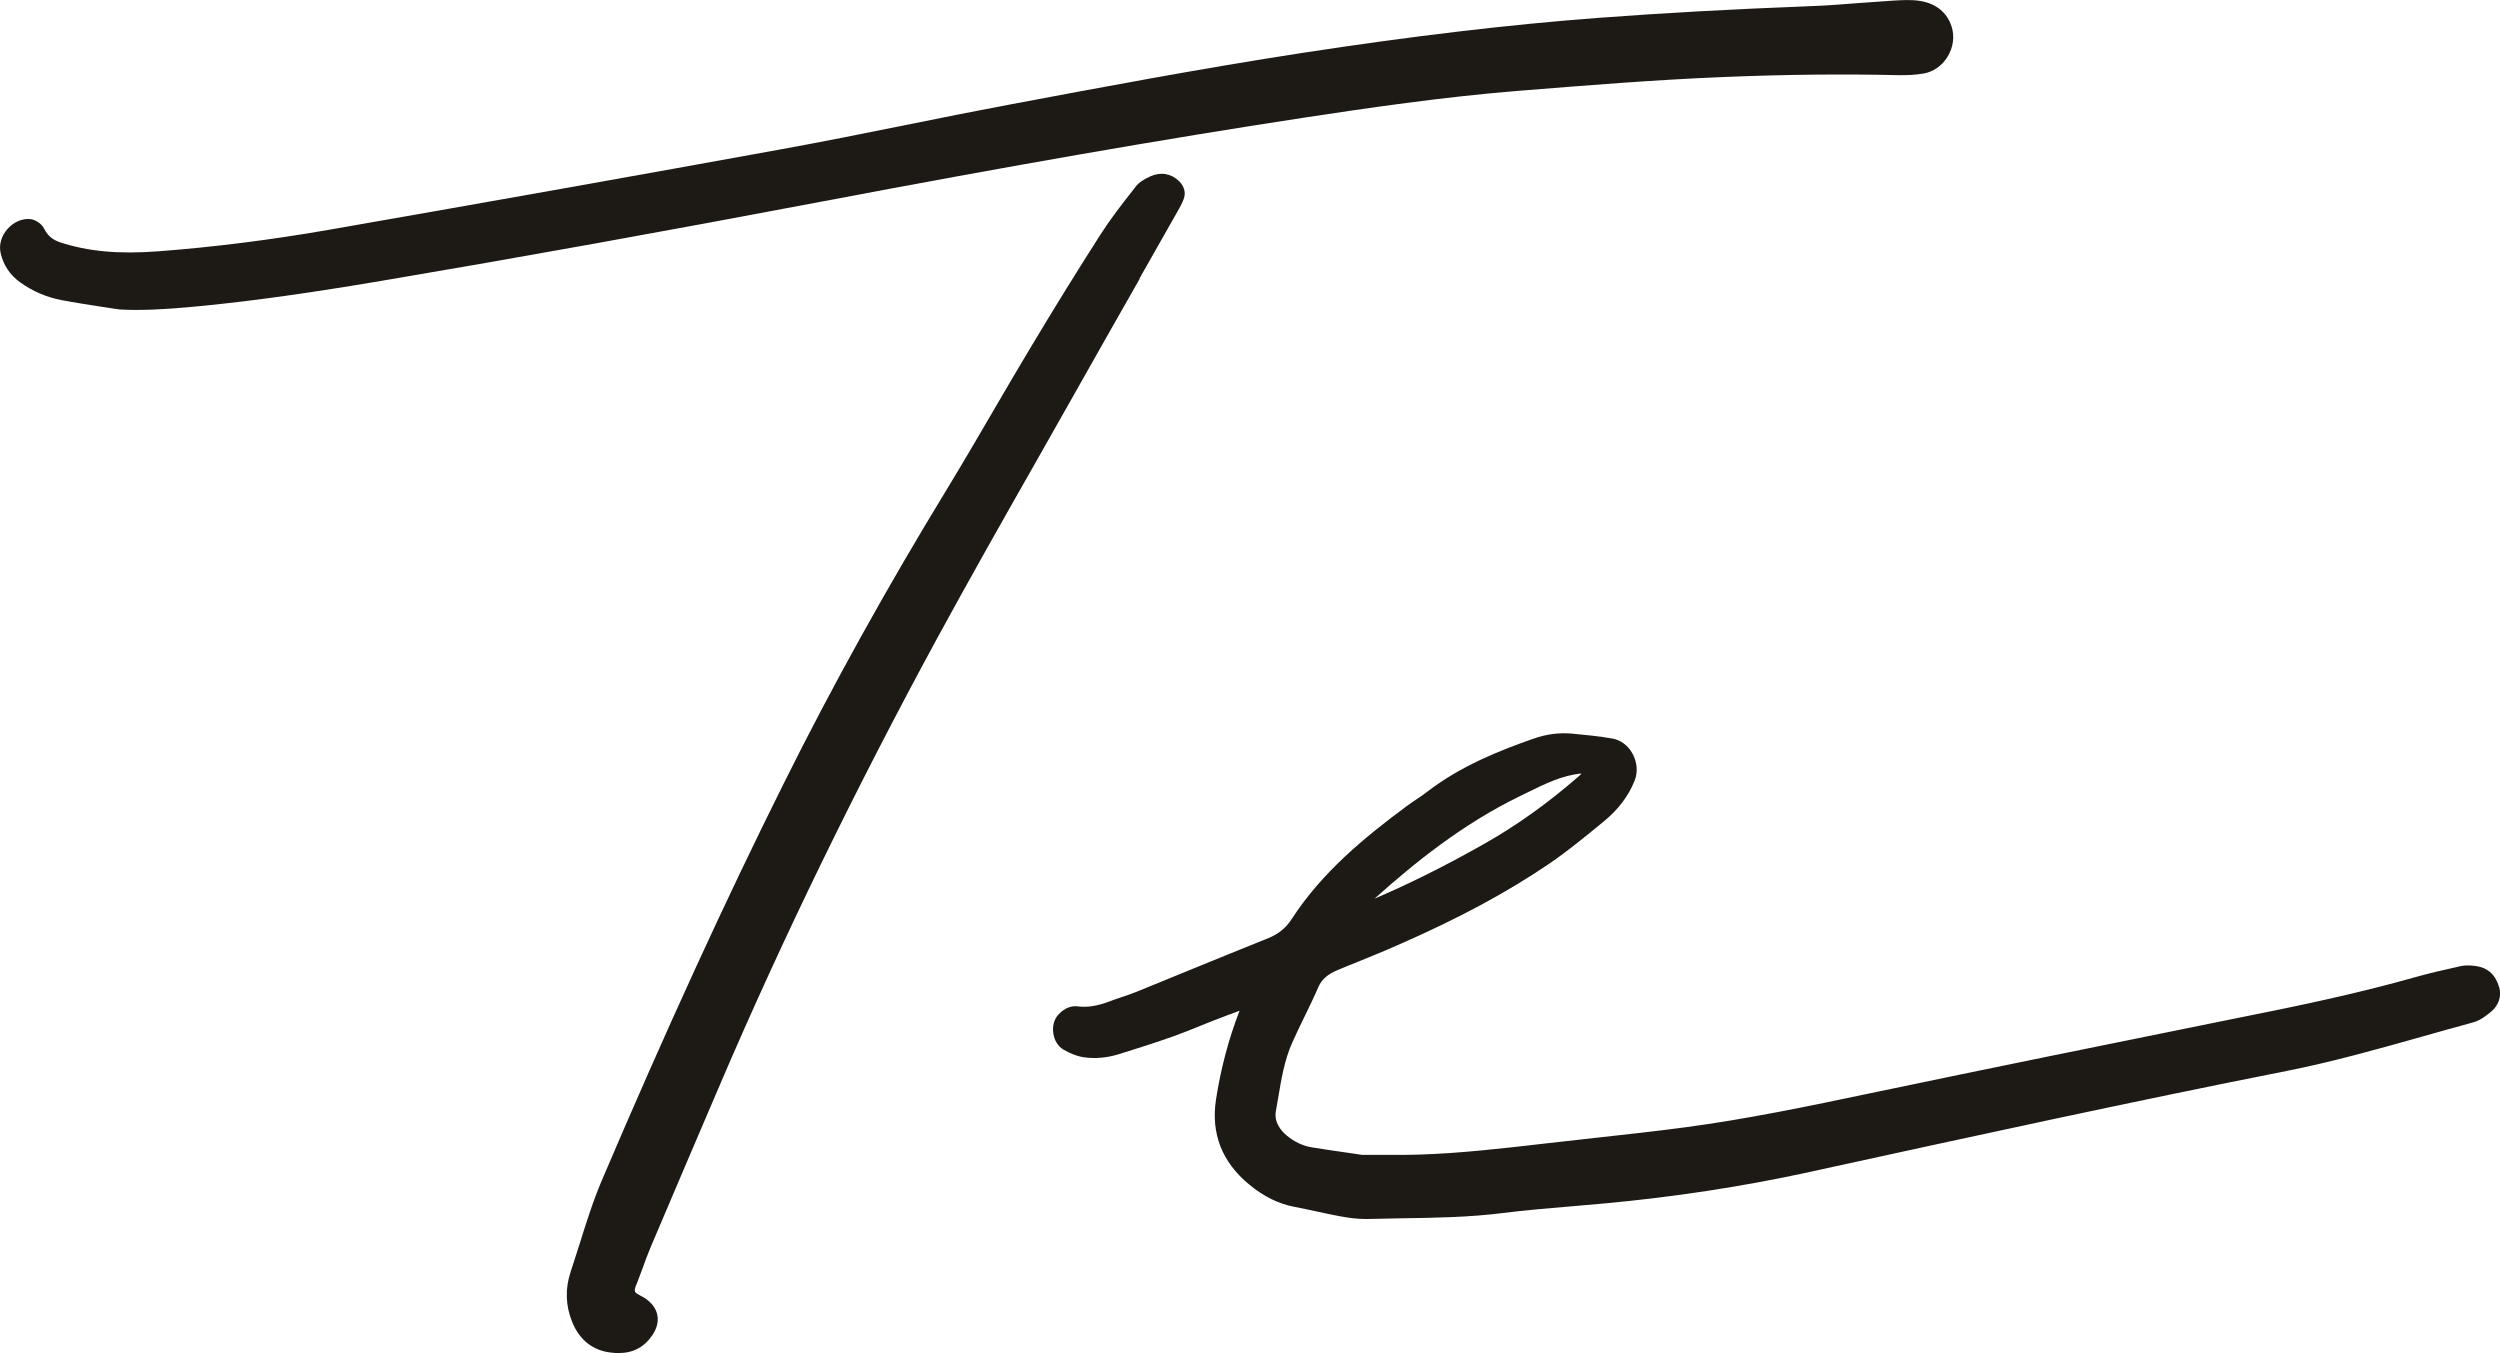 <?xml version="1.0" encoding="UTF-8"?>
<svg data-bbox="0.002 0.003 173.592 93.947" viewBox="0 0 173.59 93.95" xmlns="http://www.w3.org/2000/svg" data-type="color">
    <g>
        <path d="M90.48 8.18c4.47-.68 9.66-1.44 14.8-1.86l.25-.02c4.62-.37 9.4-.76 14.11-.95 4.36-.18 8.35-.22 12.2-.13.59.01 1.17-.02 1.7-.11.68-.11 1.3-.53 1.69-1.17.4-.65.5-1.42.28-2.1-.31-.97-1.08-1.59-2.16-1.77-.66-.11-1.34-.06-1.99-.02-.75.05-1.51.11-2.26.16-1.12.09-2.29.18-3.43.22-5.49.21-10.28.48-14.67.81-6.25.47-12.97 1.27-20.54 2.43-6.97 1.07-14.08 2.41-20.35 3.59-2.4.45-4.8.93-7.2 1.42-2.88.58-5.86 1.18-8.8 1.71-9.56 1.74-19.79 3.56-31.29 5.57-4.02.7-8 1.2-11.82 1.49-2.78.21-4.88.01-6.82-.62-.53-.18-.87-.46-1.12-.96-.17-.34-.61-.63-.99-.66-.56-.04-1.14.22-1.56.7S-.08 17 .04 17.55c.19.85.64 1.53 1.34 2.04.87.63 1.85 1.05 2.9 1.25.94.18 1.89.32 2.83.47l1.2.18h.05c.36.02.72.03 1.07.03 1.65 0 3.27-.15 4.71-.29 3.61-.36 7.44-.9 12.41-1.74 9.59-1.62 19.56-3.42 30.49-5.49 13.12-2.49 23.75-4.34 33.44-5.82" fill="#1d1a15" data-color="1"/>
        <path d="M173.52 68.53c-.28-1-.94-1.32-1.43-1.42-.31-.06-.77-.12-1.21-.03-1.23.27-2.25.51-3.21.78-2.87.81-6.05 1.56-10 2.36l-4.15.84c-7.61 1.54-15.49 3.14-23.22 4.76l-.48.1c-4.19.88-8.53 1.79-12.84 2.36-2.01.27-4.06.49-6.04.71l-3.65.41c-2.87.33-5.84.68-8.77.77-.99.03-1.99.02-2.88.02h-1.05l-1.16-.17c-.84-.12-1.58-.23-2.32-.35-.64-.1-1.23-.38-1.76-.82-.42-.35-.89-.93-.76-1.69.05-.29.1-.58.15-.86.23-1.37.44-2.67.98-3.89.28-.63.58-1.24.88-1.86.32-.66.65-1.33.94-2.01.23-.53.63-.88 1.33-1.18.47-.2.95-.39 1.42-.58.93-.38 1.85-.75 2.77-1.16 4.23-1.85 7.57-3.65 10.5-5.64 1.31-.89 2.55-1.92 3.82-2.96.99-.81 1.7-1.76 2.12-2.81.24-.59.18-1.3-.15-1.89-.31-.56-.82-.94-1.4-1.04-.91-.16-1.83-.25-2.79-.34-.9-.08-1.78.03-2.71.36-2.31.81-5 1.87-7.33 3.66-.24.19-.49.36-.75.53-.23.16-.46.31-.69.48-2.9 2.15-5.88 4.58-8 7.86-.4.61-.92 1.04-1.66 1.33-1.83.73-3.65 1.48-5.47 2.22-1.21.49-2.41.99-3.62 1.48-.35.14-.7.26-1.06.38-.28.09-.55.19-.82.29-.87.33-1.55.43-2.19.35-.35-.05-.87.02-1.37.57-.3.32-.43.81-.35 1.31.07.49.33.9.7 1.12.47.27.92.45 1.34.52.81.13 1.65.06 2.5-.2 1.16-.36 2.52-.79 3.84-1.26.62-.22 1.23-.47 1.85-.72.33-.13.65-.27.98-.39.57-.22 1.14-.44 1.72-.65-.76 1.96-1.31 4.04-1.64 6.19-.35 2.34.42 4.32 2.3 5.87 1.01.84 2.05 1.35 3.16 1.56.52.1 1.03.21 1.54.32.55.12 1.11.24 1.66.34.5.09 1.09.18 1.7.18h.17c.82-.02 1.64-.04 2.46-.05 2.26-.03 4.59-.07 6.9-.36 1.59-.2 3.22-.34 4.8-.47.73-.06 1.46-.12 2.19-.19 4.93-.45 9.72-1.19 14.24-2.17l.9-.2c10.58-2.31 21.52-4.7 32.33-6.84 3.18-.63 6.34-1.52 9.39-2.38 1.18-.33 2.36-.67 3.55-.99.5-.13.92-.47 1.27-.76.52-.44.72-1.08.54-1.71ZM95.44 62.4c2.78-2.49 6.11-5.18 10.08-7.11l.51-.25c1.26-.62 2.45-1.21 3.78-1.33-.04.06-.09.11-.14.15-2.1 1.84-4.31 3.43-6.57 4.71-2.75 1.56-5.27 2.81-7.66 3.83" fill="#1d1a15" data-color="1"/>
        <path d="m79.12 19.34 2.7-4.76c.13-.23.28-.5.38-.79.15-.41.03-.85-.32-1.2-.54-.54-1.27-.67-1.99-.35-.48.21-.83.45-1.05.74l-.16.21c-.78.99-1.58 2.02-2.27 3.1-1.6 2.5-3.24 5.15-4.86 7.86-.87 1.45-1.72 2.9-2.57 4.36-1.05 1.8-2.13 3.65-3.23 5.46-4.17 6.83-7.99 13.71-11.34 20.45-4.06 8.14-8.17 17.11-12.57 27.42-.65 1.51-1.15 3.11-1.63 4.65-.19.6-.38 1.2-.58 1.8-.4 1.19-.36 2.37.1 3.5.52 1.29 1.49 2.03 2.81 2.14.15.02.29.02.43.02q1.5 0 2.34-1.26c.61-.92.44-1.85-.44-2.49-.12-.09-.26-.16-.39-.23-.15-.08-.31-.16-.36-.24-.09-.13-.03-.31.12-.66l.34-.9c.19-.54.39-1.07.61-1.6 1.59-3.75 3.19-7.49 4.79-11.23 4.35-10.16 9.42-20.57 15.06-30.96 2.27-4.17 4.65-8.37 6.96-12.43.87-1.53 1.74-3.07 2.61-4.61 1.5-2.67 3.02-5.33 4.53-7.99h-.02Z" fill="#1d1a15" data-color="1"/>
    </g>
</svg>
